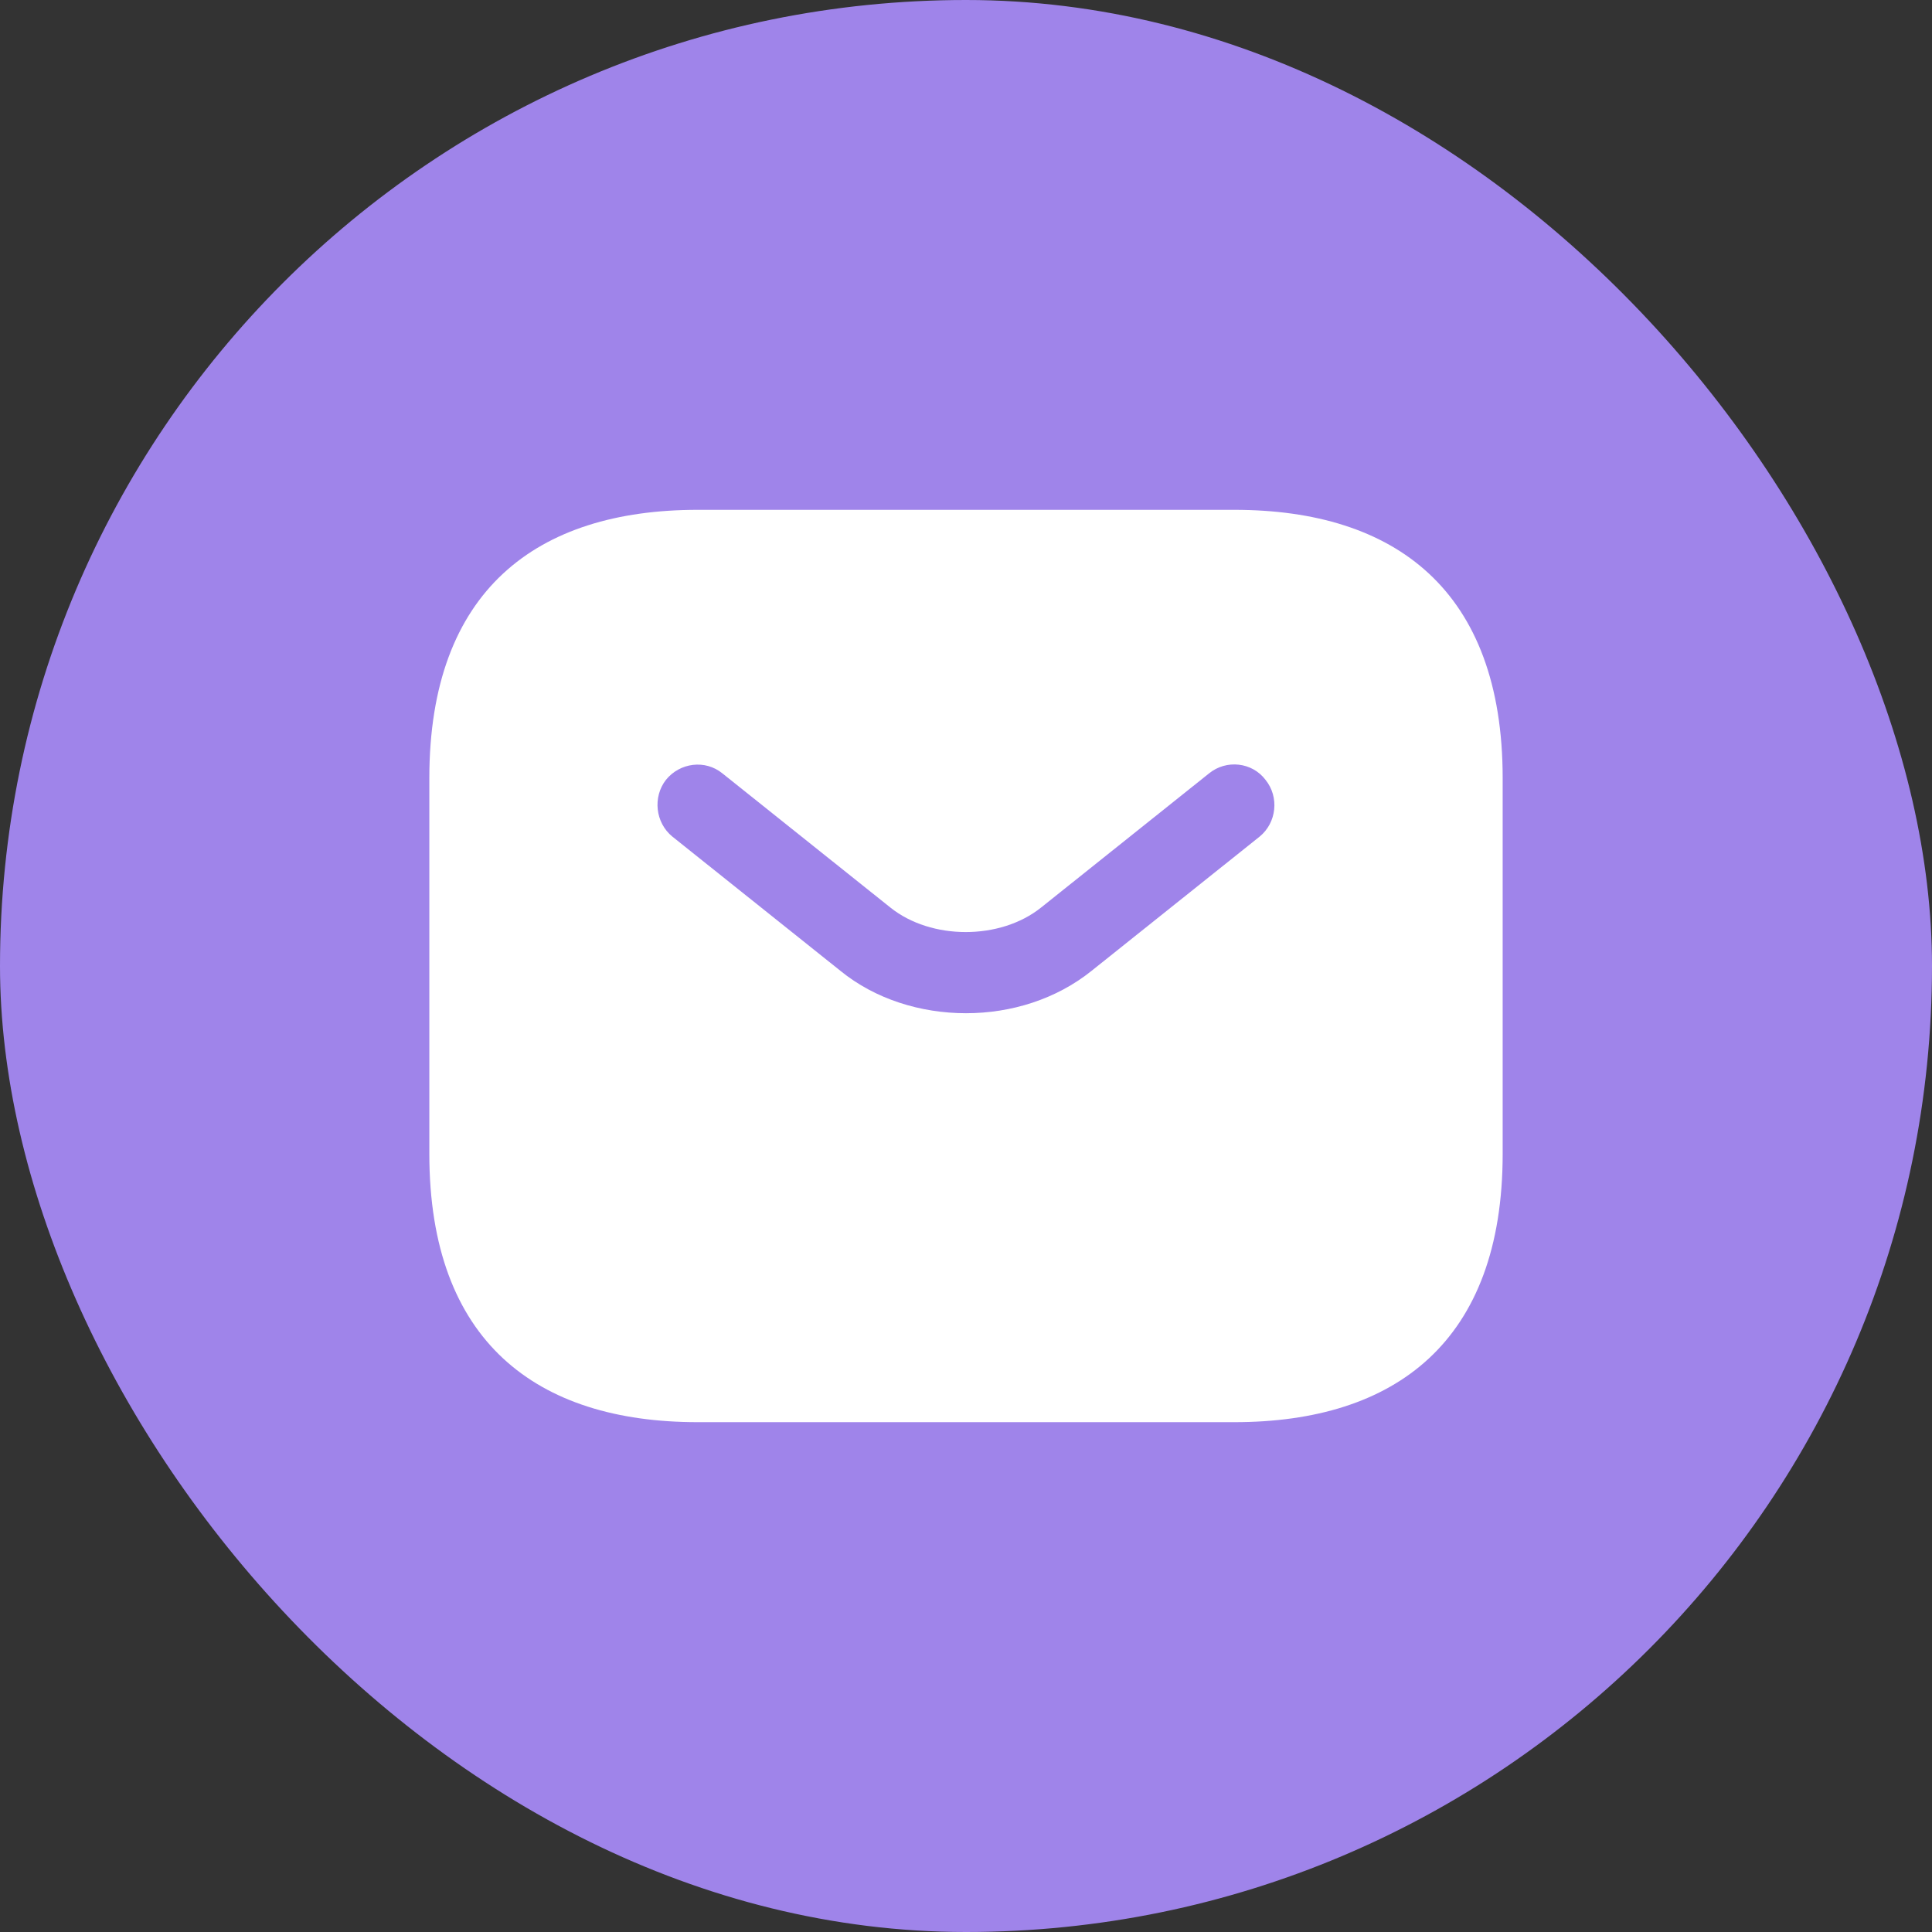 <svg width="36" height="36" viewBox="0 0 36 36" fill="none" xmlns="http://www.w3.org/2000/svg">
<rect x="0" y="0" width="36" height="36" fill="#333333" stroke="none"/>
<rect width="36" height="36" rx="18" fill="#9F84EA"/>
<path d="M23 9.5H13C10 9.5 8 11 8 14.5V21.5C8 25 10 26.5 13 26.5H23C26 26.5 28 25 28 21.5V14.5C28 11 26 9.5 23 9.5ZM23.47 15.59L20.34 18.09C19.68 18.62 18.84 18.88 18 18.88C17.16 18.88 16.31 18.62 15.66 18.09L12.53 15.59C12.21 15.33 12.16 14.85 12.41 14.53C12.67 14.21 13.14 14.15 13.46 14.41L16.59 16.91C17.35 17.52 18.64 17.52 19.4 16.91L22.53 14.41C22.85 14.15 23.33 14.2 23.58 14.53C23.84 14.85 23.79 15.33 23.47 15.59Z" fill="white"/>
</svg>
